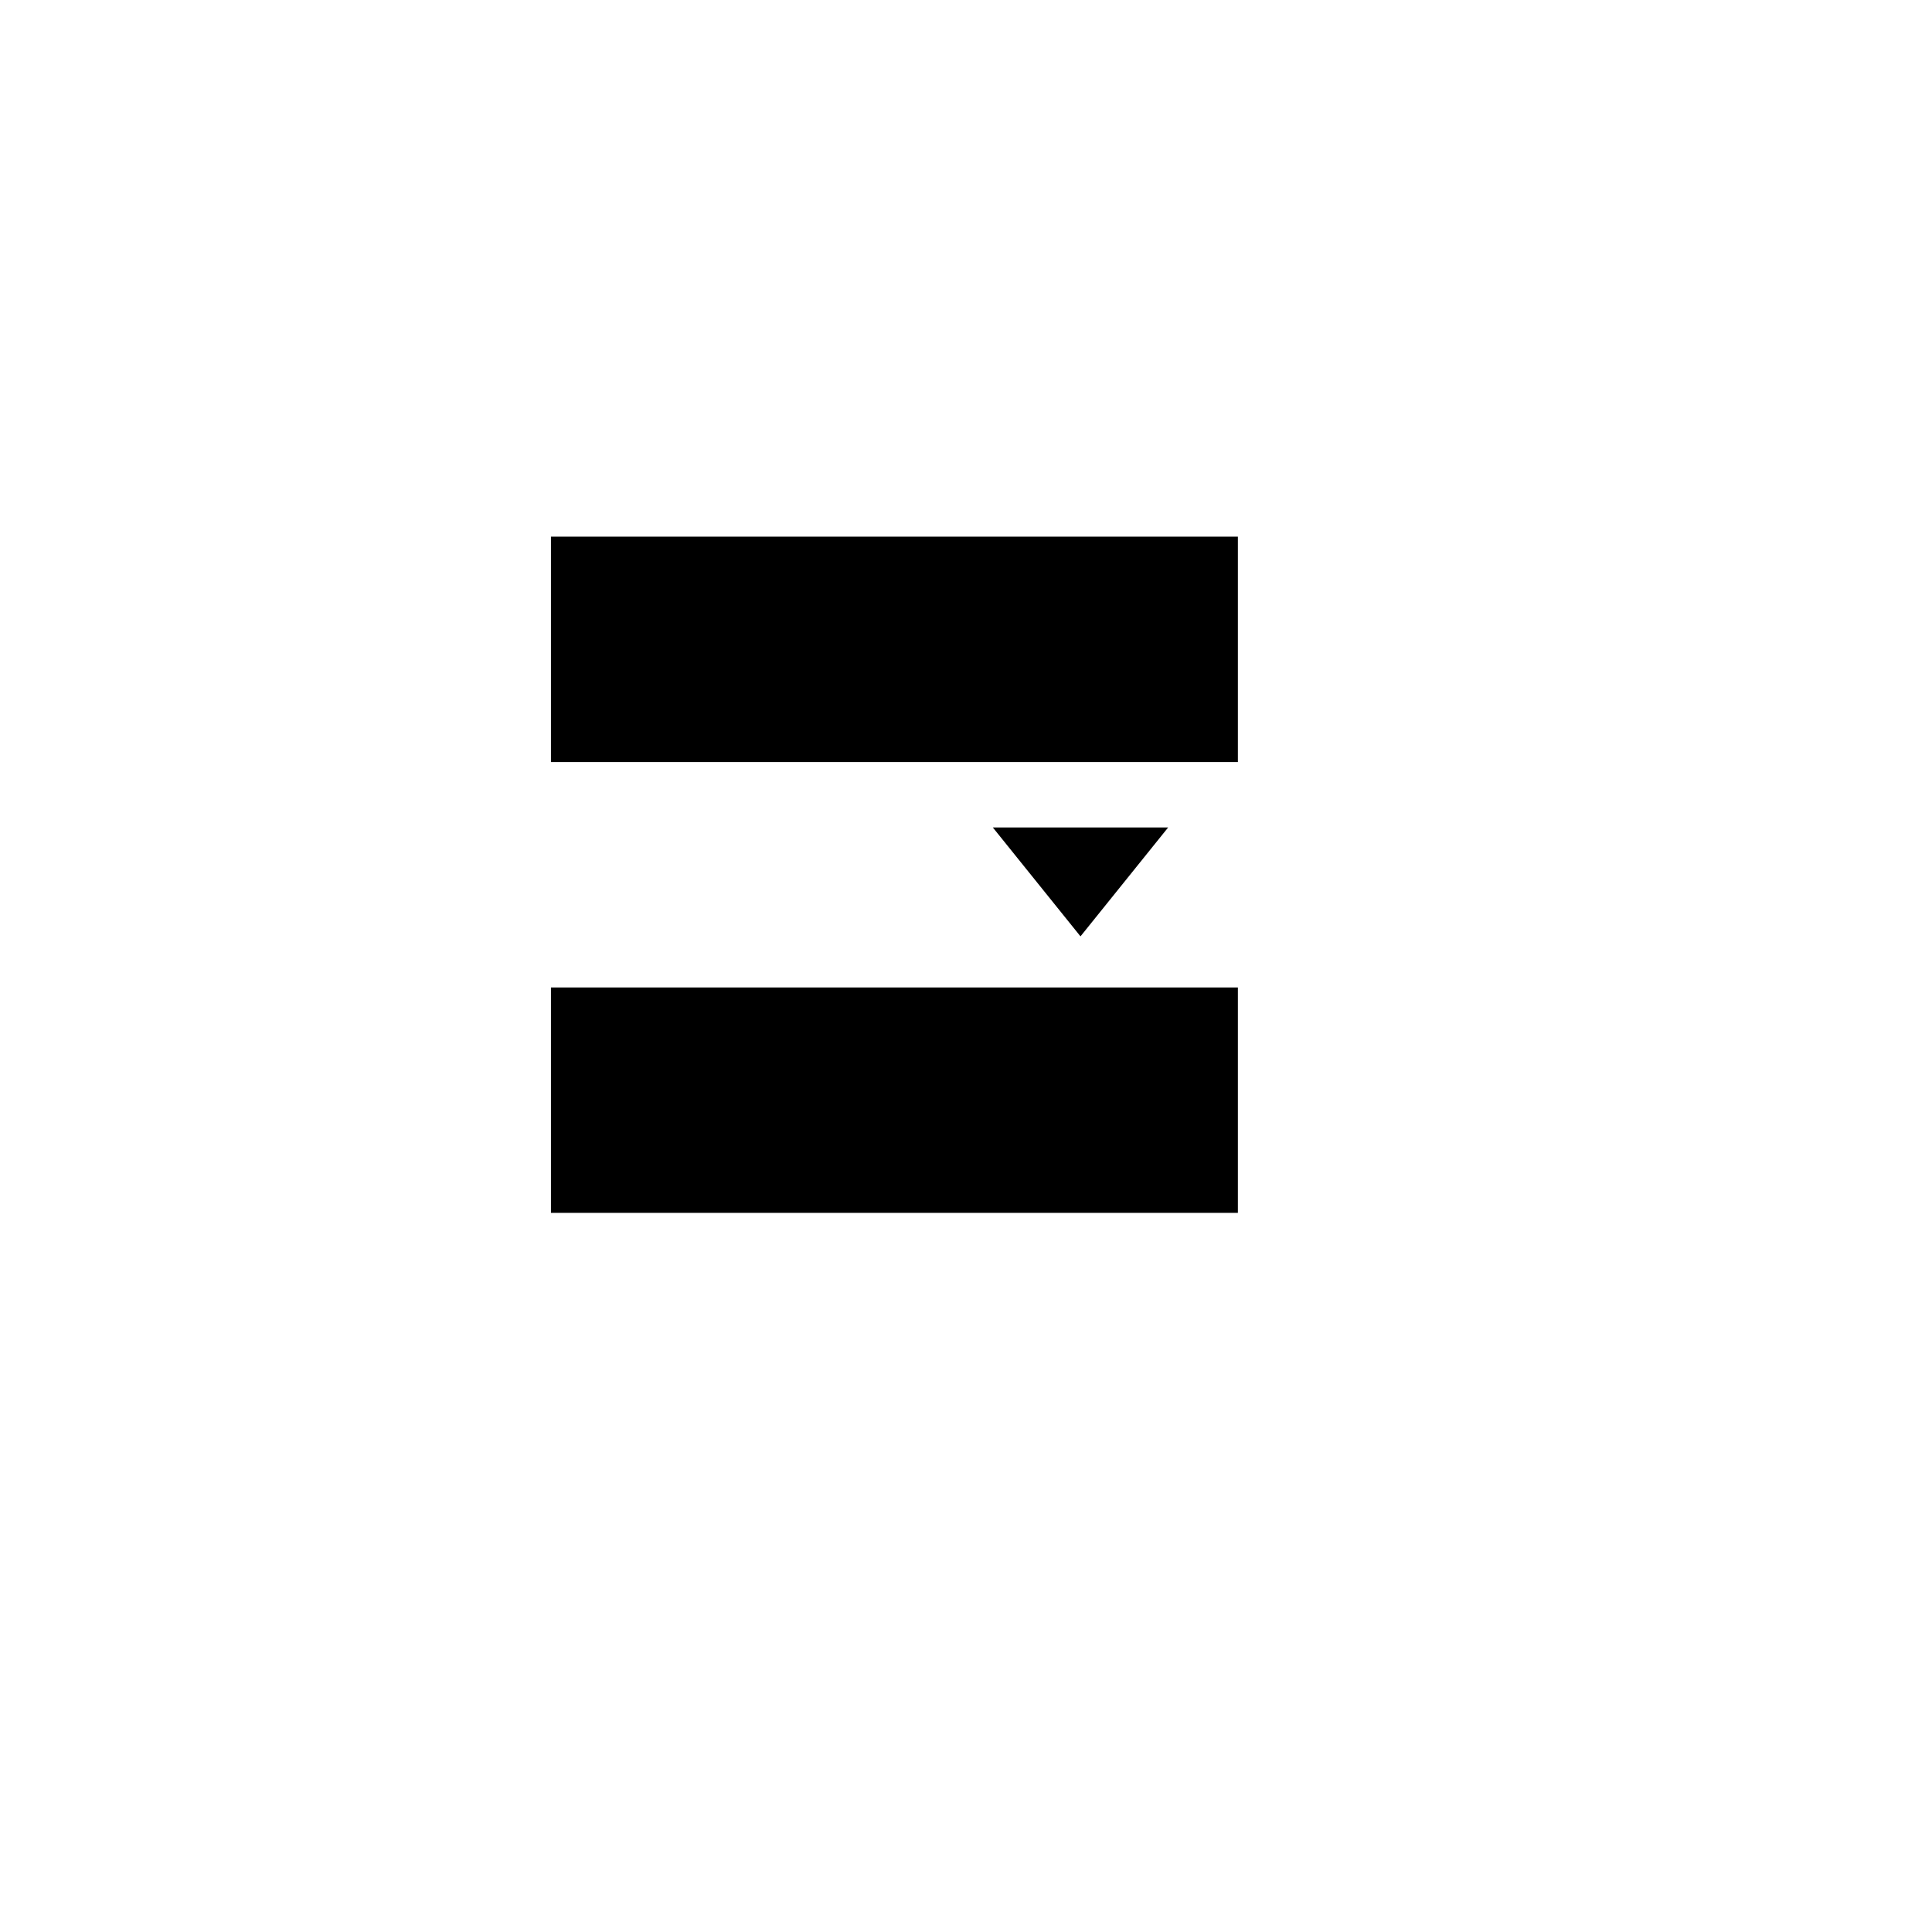 <?xml version="1.0" encoding="UTF-8"?>
<!DOCTYPE svg PUBLIC "-//W3C//DTD SVG 1.1//EN" "http://www.w3.org/Graphics/SVG/1.1/DTD/svg11.dtd">
<svg version="1.1" xmlns="http://www.w3.org/2000/svg" xmlns:xlink="http://www.w3.org/1999/xlink" x="0px" y="0px" width="360" height="360" viewBox="0, 0, 360, 360">
  <g id="Layer 3">
    <path d="M102.661,184 L230.661,184 L230.661,226 L102.661,226 z" fill="#000000"/>
    <path d="M102.661,100 L230.661,100 L230.661,142 L102.661,142 z" fill="#000000"/>
    <path d="M217.666,154.188 L201.333,174.478 L185,154.188 z" fill="#000000"/>
  </g>
  <defs/>
</svg>
